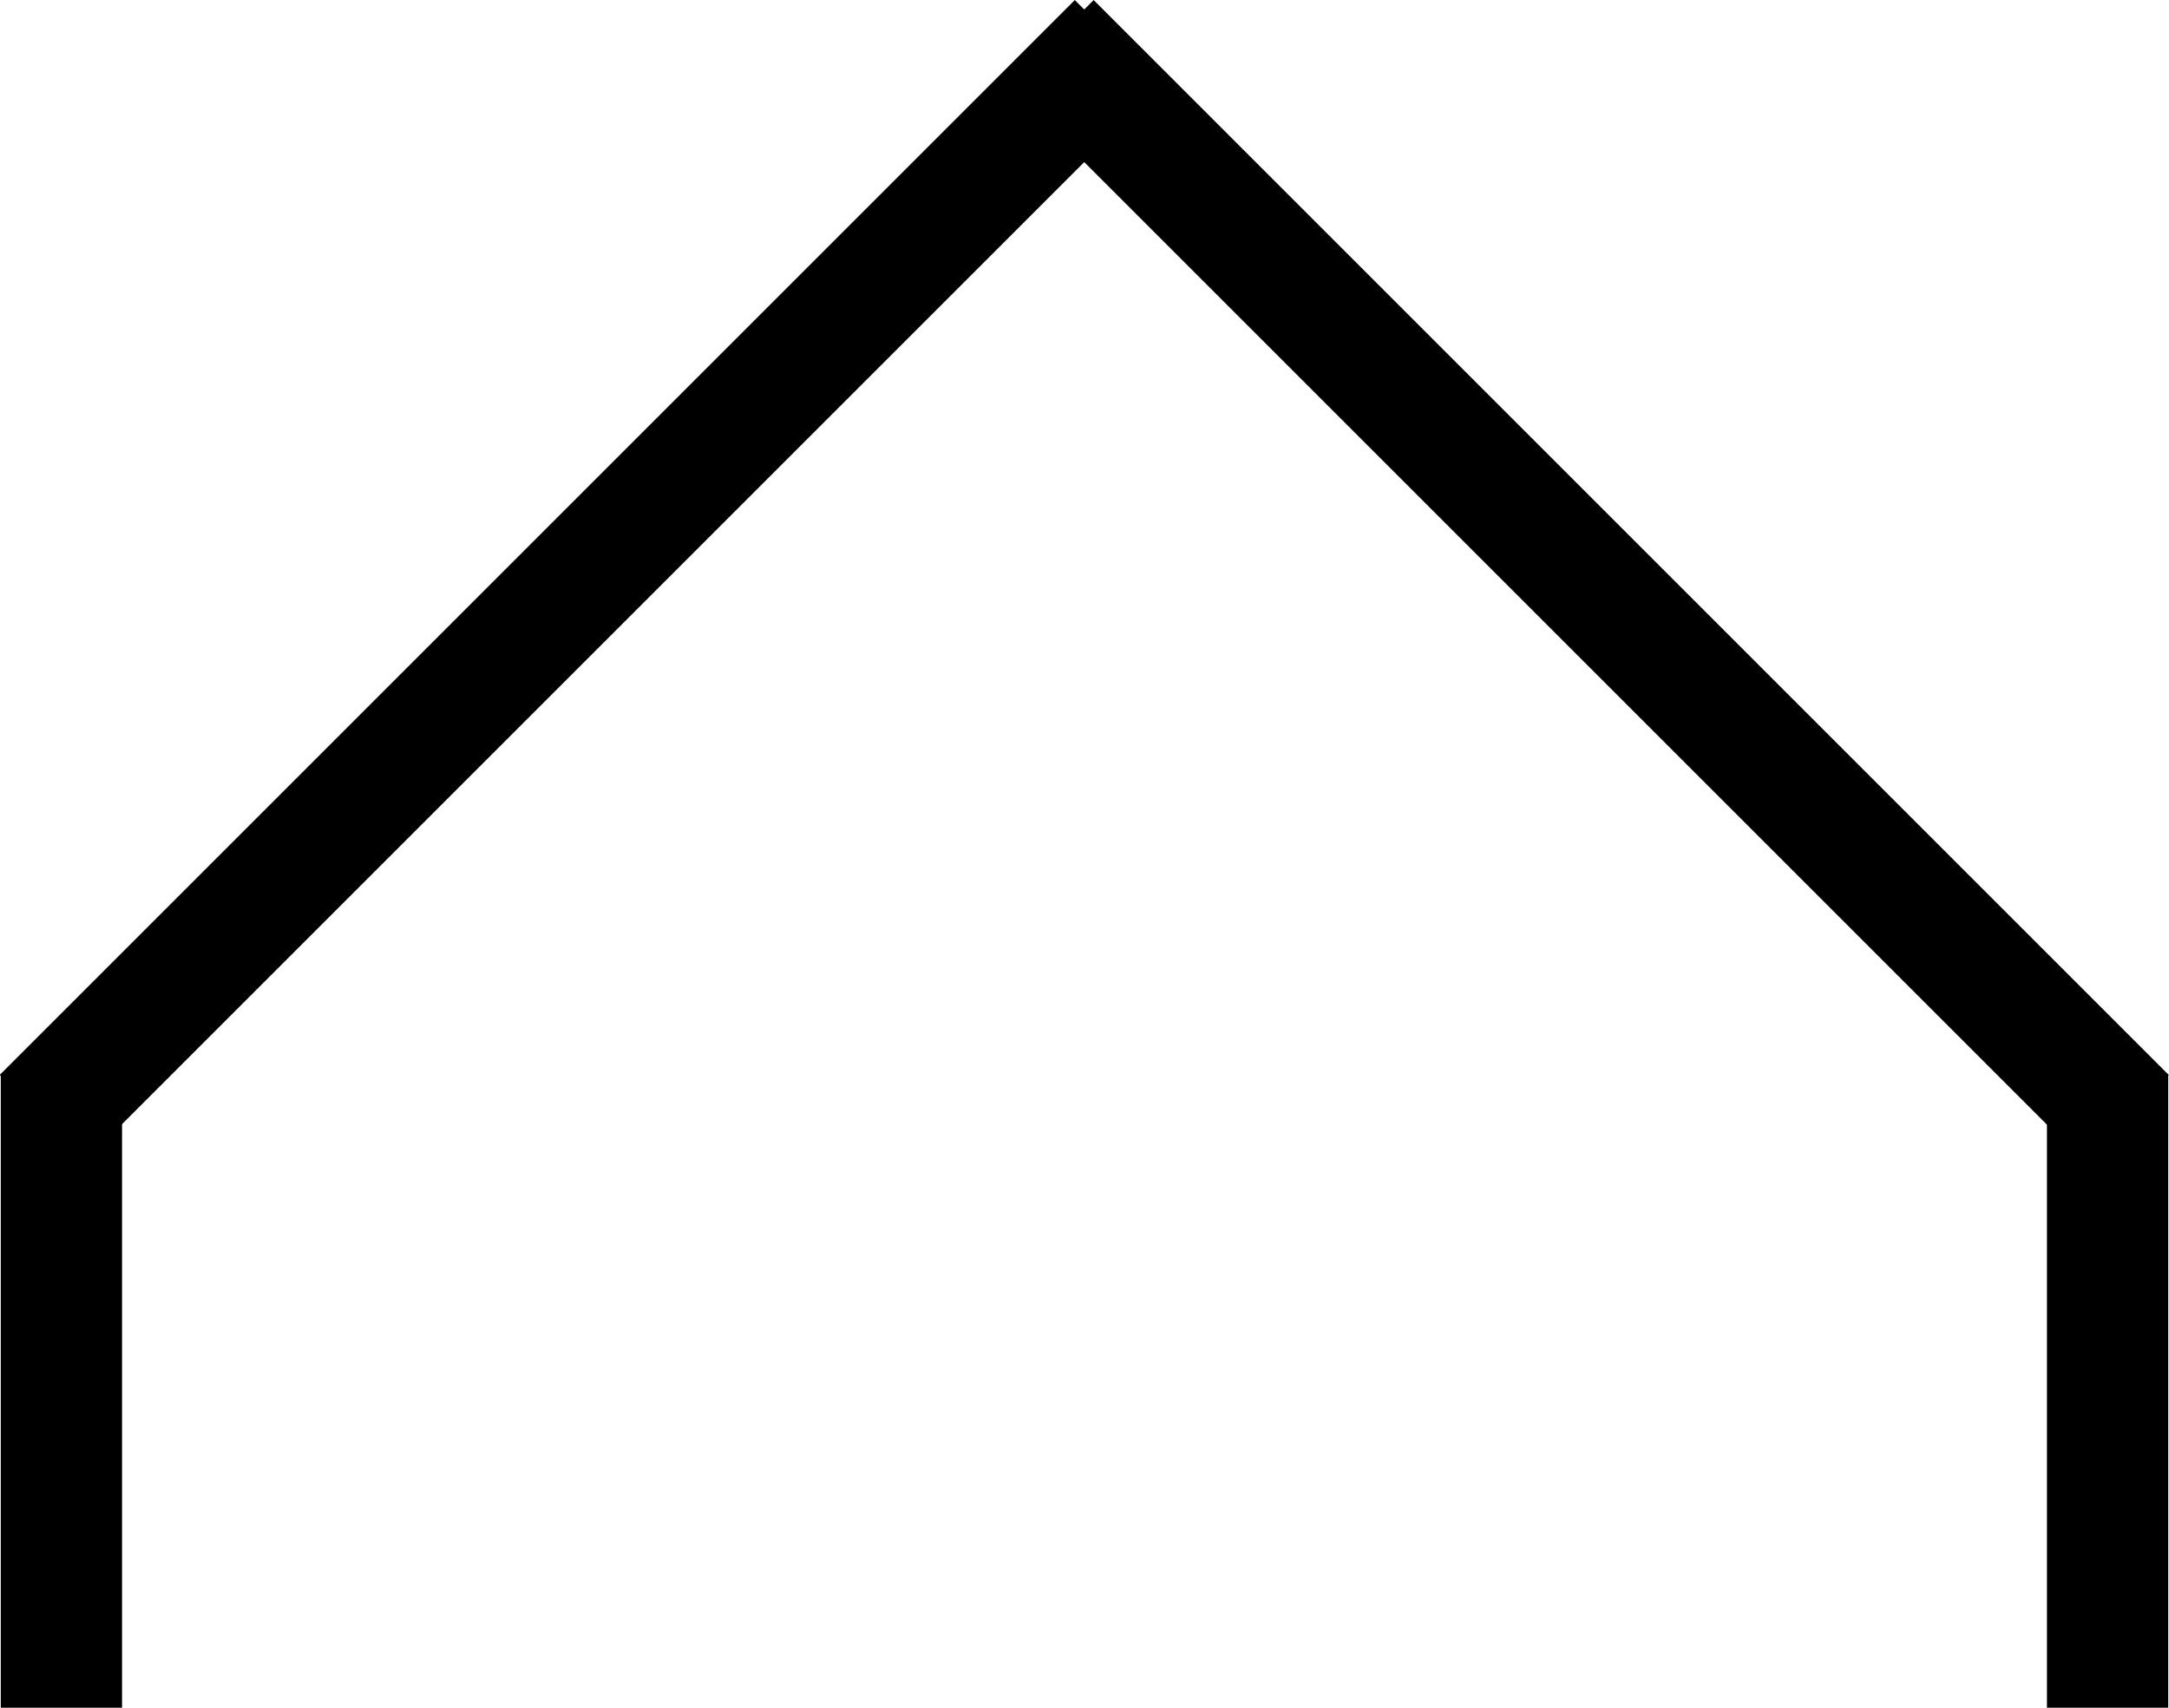 <?xml version="1.0" encoding="utf-8"?>
<!-- Generator: Adobe Illustrator 25.2.3, SVG Export Plug-In . SVG Version: 6.00 Build 0)  -->
<svg version="1.1" id="Layer_1" xmlns="http://www.w3.org/2000/svg" xmlns:xlink="http://www.w3.org/1999/xlink" x="0px" y="0px"
	 viewBox="0 0 55.8 43.94" style="enable-background:new 0 0 55.8 43.94;" xml:space="preserve">
<rect x="0.02" y="27.64" width="3.12" height="16.3"/>
<rect x="52.66" y="27.64" width="3.12" height="16.3"/>
<rect x="-4.63" y="13.37" transform="matrix(0.707 -0.707 0.707 0.707 -6.186 14.933)" width="39.12" height="3.12"/>
<rect x="39.31" y="-4.63" transform="matrix(0.707 -0.707 0.707 0.707 1.411 33.273)" width="3.12" height="39.12"/>
</svg>
